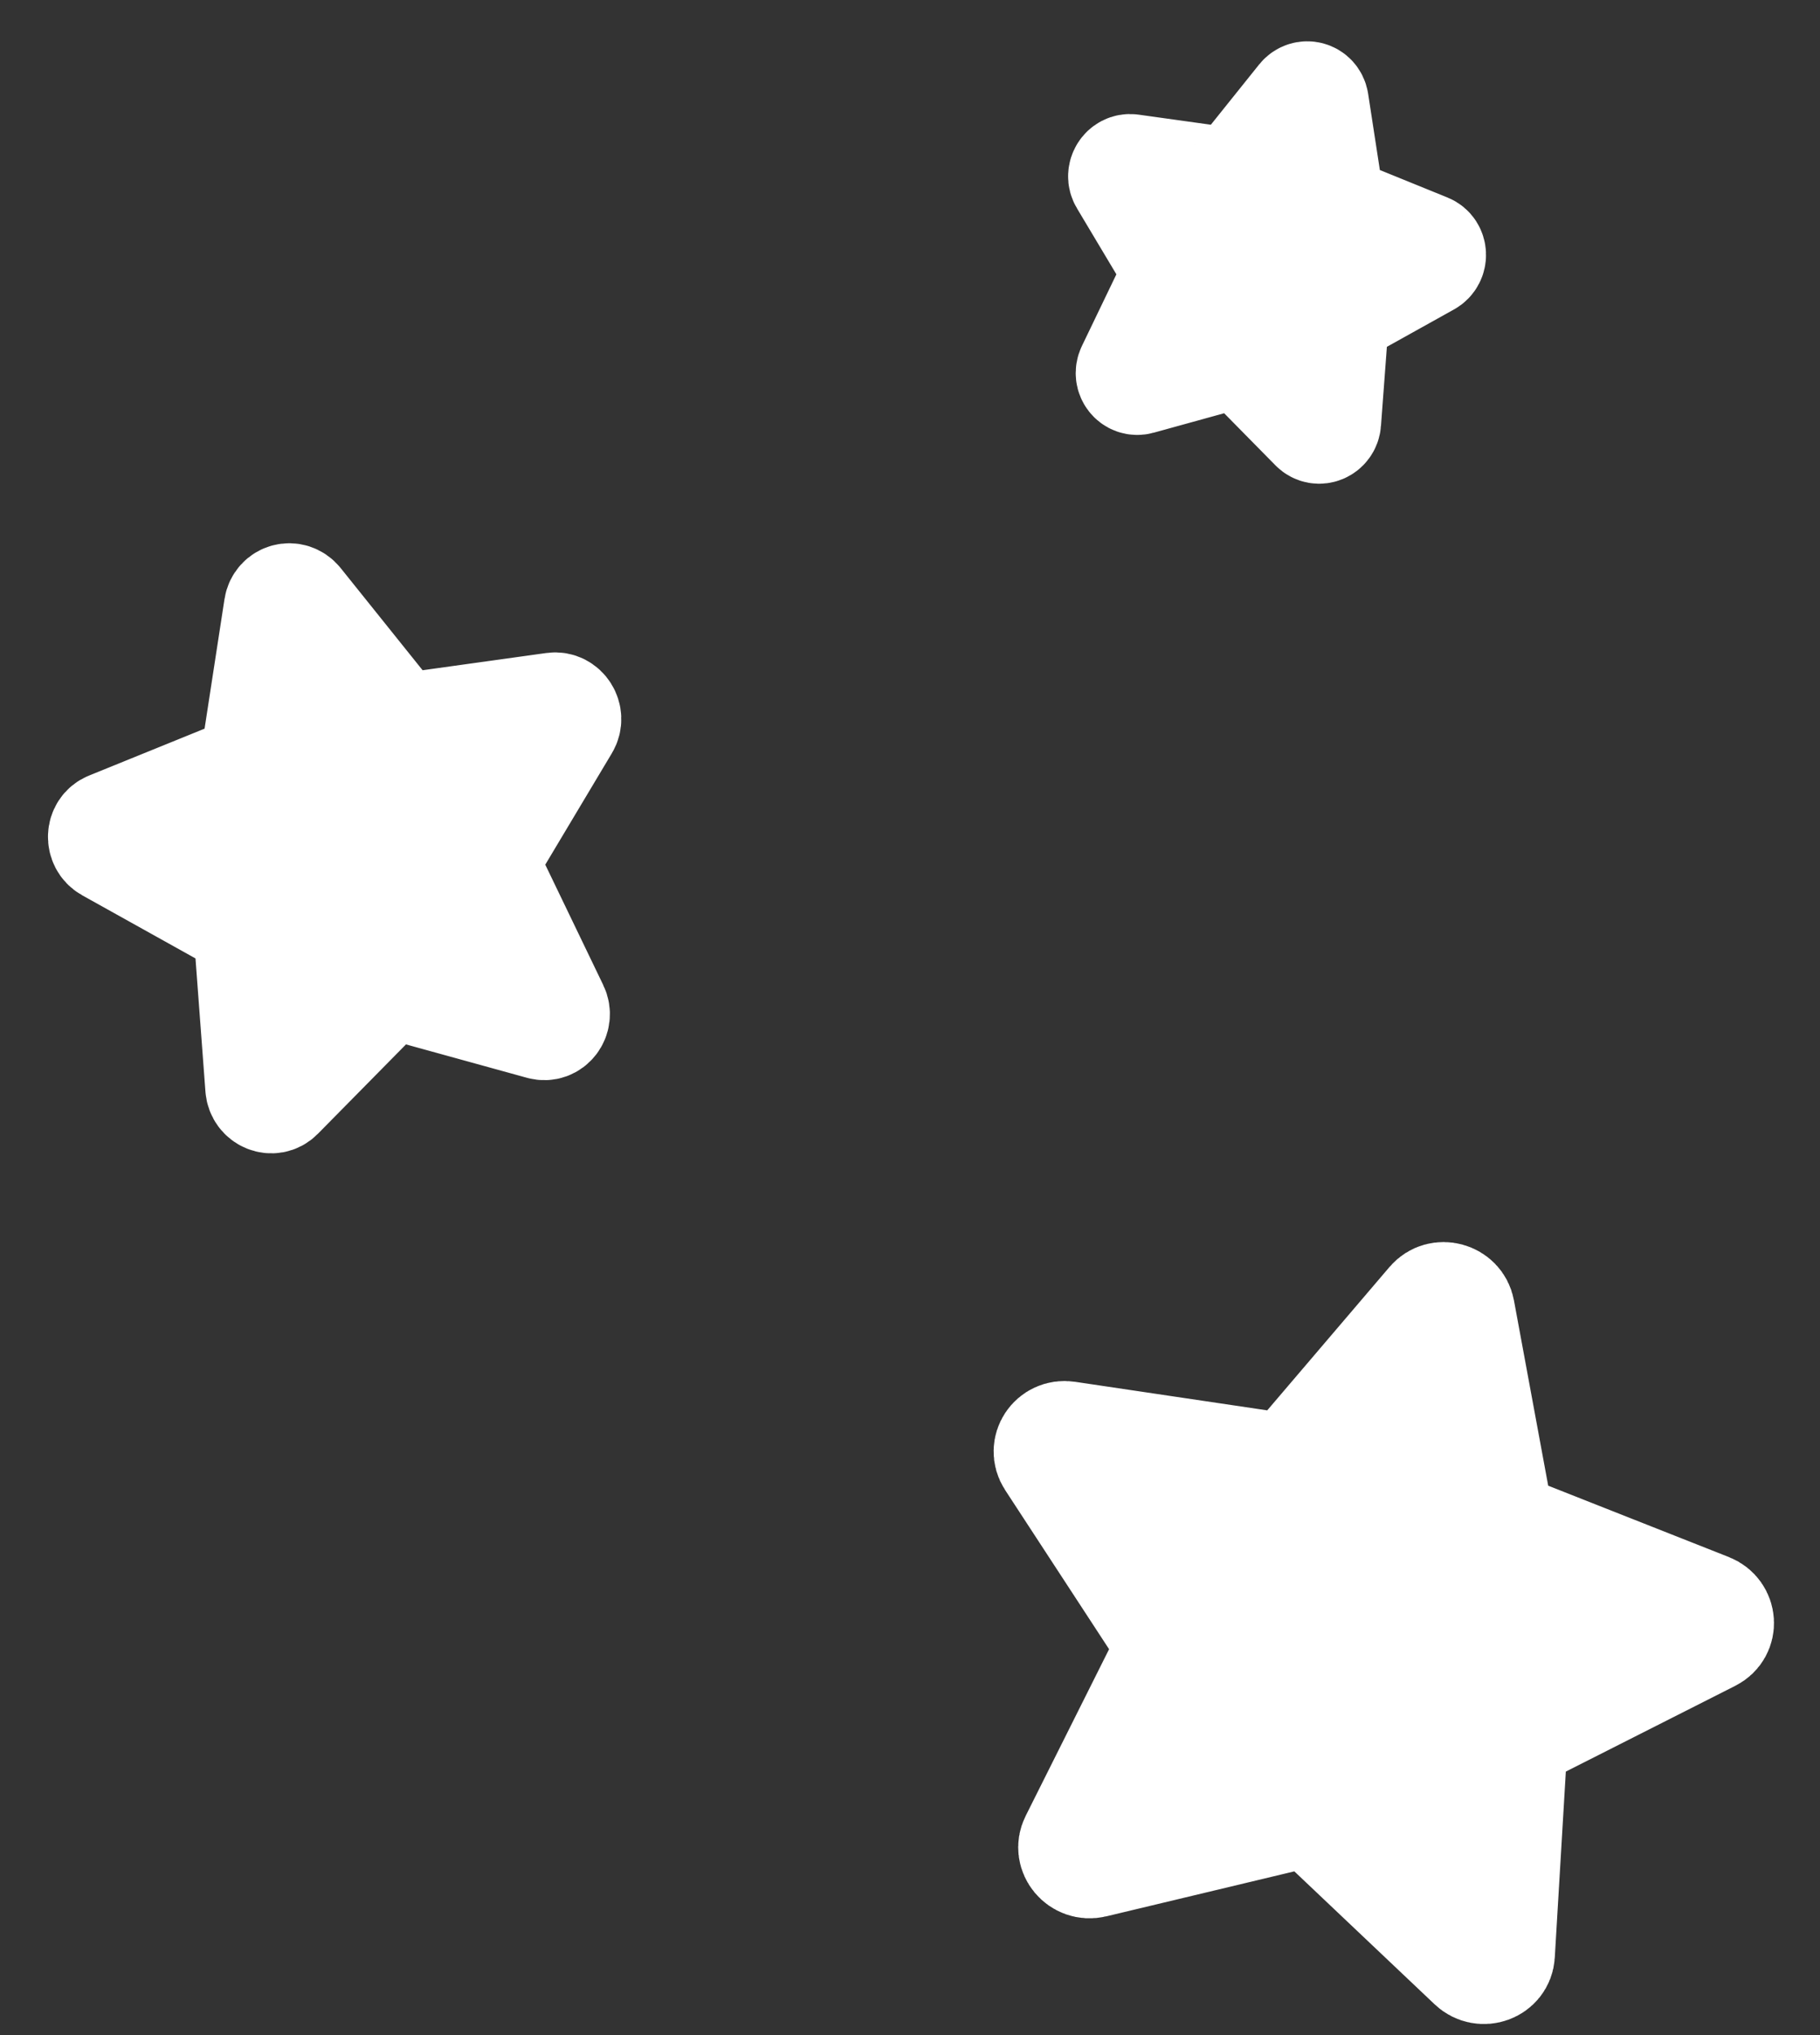 <svg width="34" height="38" viewBox="0 0 34 38" fill="none" xmlns="http://www.w3.org/2000/svg">
<rect x="0" y="0" width="34" height="38" fill="#333333" stroke="none"/>
<path d="M24.192 27.268L26.719 24.306C26.898 24.097 27.249 24.192 27.299 24.462L28.007 28.291C28.028 28.401 28.105 28.494 28.212 28.536L31.93 30.004C32.193 30.108 32.215 30.461 31.966 30.586L28.45 32.365C28.349 32.416 28.283 32.515 28.277 32.627L28.047 36.496C28.031 36.769 27.692 36.893 27.489 36.7L24.608 33.971C24.525 33.892 24.407 33.861 24.296 33.887L20.436 34.81C20.163 34.876 19.932 34.599 20.055 34.355L21.79 30.889C21.84 30.789 21.833 30.67 21.771 30.576L19.615 27.277C19.463 27.044 19.659 26.749 19.938 26.791L23.891 27.378C24.005 27.395 24.119 27.354 24.192 27.268Z" fill="white" stroke="white" stroke-width="2" stroke-linecap="round" stroke-linejoin="round"/>
<path d="M7.386 13.479L5.584 11.233C5.456 11.074 5.213 11.139 5.182 11.34L4.744 14.187C4.732 14.269 4.679 14.337 4.605 14.367L2.038 15.409C1.857 15.482 1.847 15.745 2.021 15.843L4.495 17.221C4.566 17.26 4.613 17.335 4.619 17.418L4.835 20.309C4.85 20.513 5.088 20.61 5.226 20.469L7.193 18.474C7.249 18.417 7.331 18.395 7.409 18.416L10.11 19.161C10.3 19.213 10.457 19.01 10.368 18.826L9.11 16.215C9.074 16.14 9.077 16.052 9.119 15.982L10.572 13.552C10.675 13.38 10.534 13.157 10.341 13.184L7.597 13.566C7.518 13.576 7.438 13.544 7.386 13.479Z" fill="white" stroke="white" stroke-width="2" stroke-linecap="round" stroke-linejoin="round"/>
<path d="M24.862 3.8L24.57 1.902C24.549 1.768 24.387 1.725 24.302 1.83L23.101 3.328C23.066 3.371 23.013 3.393 22.96 3.386L21.131 3.131C21.002 3.113 20.908 3.262 20.977 3.376L21.945 4.996C21.973 5.043 21.976 5.102 21.951 5.152L21.113 6.893C21.053 7.016 21.158 7.151 21.285 7.116L23.085 6.619C23.137 6.605 23.192 6.62 23.23 6.658L24.54 7.988C24.633 8.082 24.791 8.017 24.801 7.881L24.945 5.954C24.949 5.899 24.981 5.849 25.028 5.822L26.677 4.904C26.794 4.839 26.787 4.664 26.666 4.615L24.955 3.92C24.905 3.9 24.87 3.855 24.862 3.8Z" fill="white" stroke="white" stroke-width="2" stroke-linecap="round" stroke-linejoin="round"/>
</svg>
